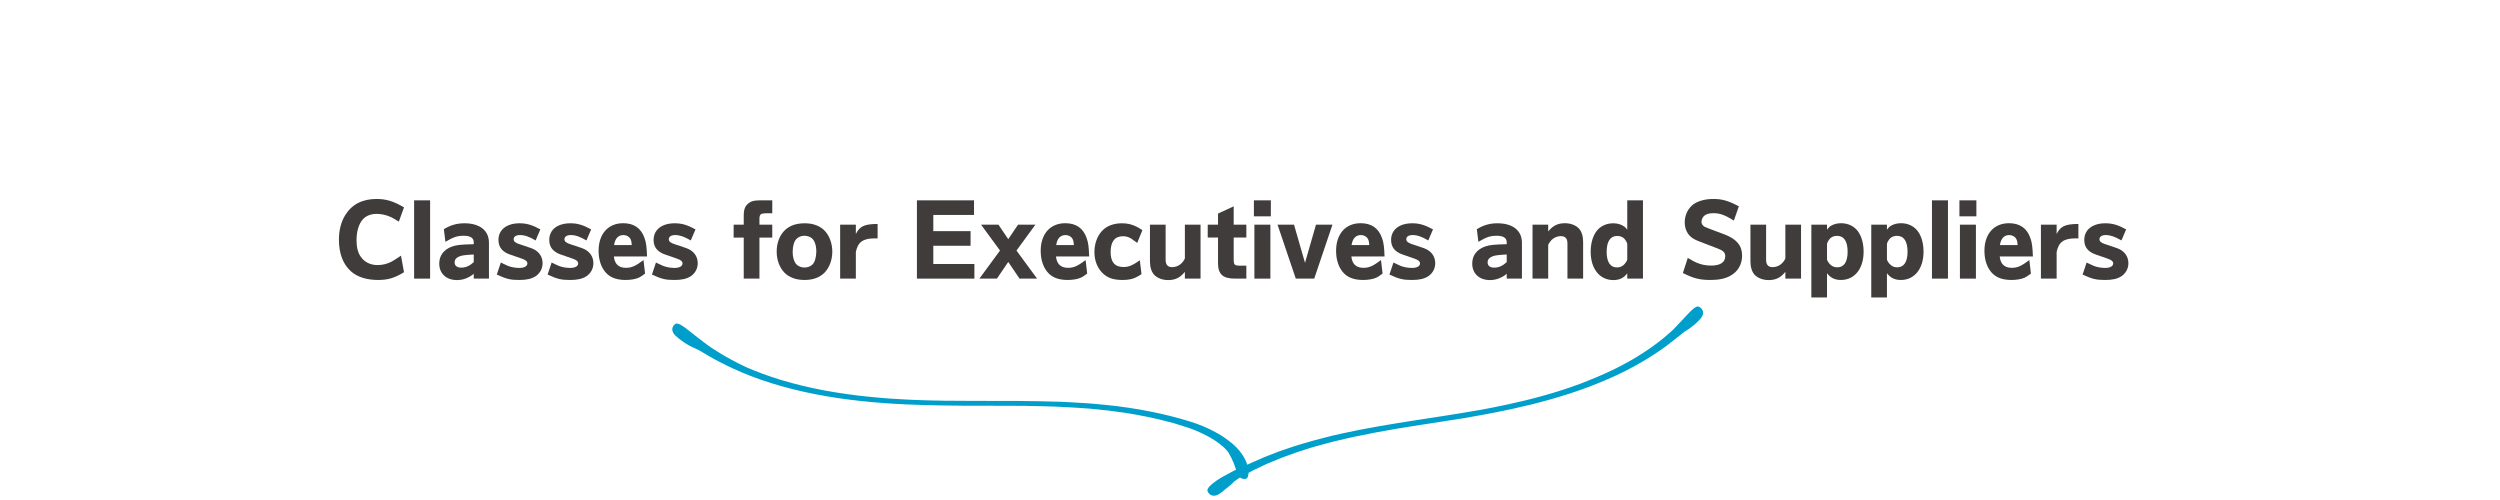 <svg xmlns="http://www.w3.org/2000/svg" xmlns:xlink="http://www.w3.org/1999/xlink" width="500" zoomAndPan="magnify" viewBox="0 0 375 75" height="100" preserveAspectRatio="xMidYMid meet" version="1.0"><defs><g/><clipPath id="239ef93aa4"><path d="M 100 45.133 L 256 45.133 L 256 75 L 100 75 Z M 100 45.133 " clip-rule="nonzero"/></clipPath></defs><g fill="#403c3c" fill-opacity="1"><g transform="translate(50.364, 41.512)"><g><path d="M 10.238 -10.402 C 8.68 -11.328 7.562 -11.668 6.121 -11.668 C 3.973 -11.668 2.398 -10.844 1.398 -9.211 C 0.781 -8.18 0.473 -6.957 0.473 -5.547 C 0.473 -3.5 1.09 -1.867 2.281 -0.809 C 3.207 0.031 4.664 0.484 6.34 0.484 C 7.812 0.484 8.812 0.191 10.238 -0.676 L 9.785 -3.164 C 8.855 -2.547 8.621 -2.398 8.371 -2.266 C 7.723 -1.926 6.988 -1.75 6.266 -1.75 C 5.207 -1.75 4.312 -2.191 3.75 -3 C 3.324 -3.59 3.117 -4.43 3.117 -5.457 C 3.117 -6.605 3.355 -7.562 3.809 -8.281 C 4.297 -9.035 5.105 -9.43 6.121 -9.43 C 6.855 -9.43 7.621 -9.254 8.281 -8.945 C 8.531 -8.828 8.77 -8.695 9.461 -8.27 Z M 10.238 -10.402 "/></g></g></g><g fill="#403c3c" fill-opacity="1"><g transform="translate(61.22, 41.512)"><g><path d="M 0.898 0.281 L 3.297 0.281 L 3.297 -11.461 L 0.898 -11.461 Z M 0.898 0.281 "/></g></g></g><g fill="#403c3c" fill-opacity="1"><g transform="translate(65.413, 41.512)"><g><path d="M 5.648 -4.883 C 3.738 -4.84 3.047 -4.766 2.398 -4.531 C 1.164 -4.105 0.473 -3.18 0.473 -1.973 C 0.473 -0.484 1.531 0.5 3.133 0.5 C 3.738 0.5 4.312 0.367 4.871 0.074 C 5.18 -0.09 5.457 -0.266 5.562 -0.367 C 5.59 -0.41 5.621 -0.441 5.648 -0.473 L 5.648 0.281 L 7.93 0.281 L 7.93 -5.105 C 7.93 -6.93 6.562 -8.02 4.25 -8.02 C 3.117 -8.02 2.191 -7.754 1.164 -7.137 L 1.398 -5.238 C 2.648 -5.973 3.191 -6.148 4.164 -6.148 C 5.133 -6.148 5.637 -5.824 5.648 -5.195 Z M 5.648 -2.191 C 5.016 -1.617 4.457 -1.367 3.75 -1.367 C 3.133 -1.367 2.781 -1.664 2.781 -2.148 C 2.781 -2.559 3.016 -2.855 3.488 -3.047 C 3.883 -3.207 4.324 -3.266 5.648 -3.34 Z M 5.648 -2.191 "/></g></g></g><g fill="#403c3c" fill-opacity="1"><g transform="translate(74.166, 41.512)"><g><path d="M 0.352 -0.324 C 1.84 0.352 2.383 0.484 3.738 0.484 C 4.84 0.484 5.59 0.309 6.195 -0.09 C 6.84 -0.531 7.223 -1.234 7.223 -2.031 C 7.223 -3.09 6.59 -3.914 5.504 -4.297 L 3.621 -4.93 C 3.105 -5.121 2.883 -5.312 2.883 -5.637 C 2.883 -6.016 3.25 -6.254 3.84 -6.254 C 4.516 -6.254 5.207 -6.016 6.18 -5.445 L 6.887 -7.105 C 5.68 -7.77 4.824 -8.02 3.781 -8.02 C 1.824 -8.02 0.602 -7.047 0.602 -5.516 C 0.602 -4.441 1.176 -3.723 2.355 -3.324 L 4.133 -2.707 C 4.691 -2.516 4.941 -2.297 4.941 -2 C 4.941 -1.59 4.488 -1.324 3.766 -1.324 C 3.191 -1.324 2.633 -1.414 2.133 -1.59 C 1.883 -1.691 1.676 -1.781 0.957 -2.133 Z M 0.352 -0.324 "/></g></g></g><g fill="#403c3c" fill-opacity="1"><g transform="translate(81.786, 41.512)"><g><path d="M 0.352 -0.324 C 1.84 0.352 2.383 0.484 3.738 0.484 C 4.84 0.484 5.59 0.309 6.195 -0.09 C 6.84 -0.531 7.223 -1.234 7.223 -2.031 C 7.223 -3.09 6.59 -3.914 5.504 -4.297 L 3.621 -4.93 C 3.105 -5.121 2.883 -5.312 2.883 -5.637 C 2.883 -6.016 3.25 -6.254 3.84 -6.254 C 4.516 -6.254 5.207 -6.016 6.18 -5.445 L 6.887 -7.105 C 5.68 -7.77 4.824 -8.02 3.781 -8.02 C 1.824 -8.02 0.602 -7.047 0.602 -5.516 C 0.602 -4.441 1.176 -3.723 2.355 -3.324 L 4.133 -2.707 C 4.691 -2.516 4.941 -2.297 4.941 -2 C 4.941 -1.59 4.488 -1.324 3.766 -1.324 C 3.191 -1.324 2.633 -1.414 2.133 -1.59 C 1.883 -1.691 1.676 -1.781 0.957 -2.133 Z M 0.352 -0.324 "/></g></g></g><g fill="#403c3c" fill-opacity="1"><g transform="translate(89.406, 41.512)"><g><path d="M 7.652 -3.047 C 7.605 -4.441 7.52 -5.121 7.281 -5.781 C 6.77 -7.281 5.695 -8.031 4.074 -8.031 C 1.809 -8.031 0.383 -6.43 0.383 -3.883 C 0.383 -2.809 0.633 -1.84 1.102 -1.102 C 1.781 -0.016 2.84 0.484 4.441 0.484 C 5.207 0.484 5.93 0.352 6.398 0.148 C 6.648 0.031 6.855 -0.102 7.355 -0.473 L 7.121 -2.5 C 5.898 -1.59 5.34 -1.34 4.473 -1.34 C 3.398 -1.34 2.781 -1.914 2.676 -3.047 Z M 2.707 -4.754 C 2.723 -4.781 2.723 -4.781 2.723 -4.84 C 2.867 -5.754 3.367 -6.254 4.105 -6.254 C 4.531 -6.254 4.93 -6.047 5.121 -5.738 C 5.281 -5.488 5.324 -5.254 5.355 -4.754 Z M 2.707 -4.754 "/></g></g></g><g fill="#403c3c" fill-opacity="1"><g transform="translate(97.438, 41.512)"><g><path d="M 0.352 -0.324 C 1.84 0.352 2.383 0.484 3.738 0.484 C 4.84 0.484 5.59 0.309 6.195 -0.09 C 6.84 -0.531 7.223 -1.234 7.223 -2.031 C 7.223 -3.09 6.59 -3.914 5.504 -4.297 L 3.621 -4.93 C 3.105 -5.121 2.883 -5.312 2.883 -5.637 C 2.883 -6.016 3.25 -6.254 3.84 -6.254 C 4.516 -6.254 5.207 -6.016 6.18 -5.445 L 6.887 -7.105 C 5.68 -7.77 4.824 -8.02 3.781 -8.02 C 1.824 -8.02 0.602 -7.047 0.602 -5.516 C 0.602 -4.441 1.176 -3.723 2.355 -3.324 L 4.133 -2.707 C 4.691 -2.516 4.941 -2.297 4.941 -2 C 4.941 -1.59 4.488 -1.324 3.766 -1.324 C 3.191 -1.324 2.633 -1.414 2.133 -1.59 C 1.883 -1.691 1.676 -1.781 0.957 -2.133 Z M 0.352 -0.324 "/></g></g></g><g fill="#403c3c" fill-opacity="1"><g transform="translate(105.058, 41.512)"><g/></g></g><g fill="#403c3c" fill-opacity="1"><g transform="translate(109.736, 41.512)"><g><path d="M 1.824 -7.812 L 0.309 -7.812 L 0.309 -5.871 L 1.824 -5.871 L 1.824 0.281 L 4.18 0.281 L 4.18 -5.871 L 6.105 -5.871 L 6.105 -7.812 L 4.18 -7.812 L 4.18 -8.738 C 4.207 -9.371 4.371 -9.504 5.148 -9.52 L 6.105 -9.52 L 6.105 -11.461 L 4.266 -11.461 C 3.414 -11.445 3.031 -11.371 2.664 -11.109 C 2.059 -10.695 1.84 -10.195 1.824 -9.238 Z M 1.824 -7.812 "/></g></g></g><g fill="#403c3c" fill-opacity="1"><g transform="translate(116.15, 41.512)"><g><path d="M 4.59 -8.02 C 3.309 -8.02 2.355 -7.695 1.617 -7.02 C 0.809 -6.266 0.352 -5.09 0.352 -3.766 C 0.352 -2.531 0.766 -1.414 1.484 -0.648 C 2.207 0.102 3.238 0.484 4.531 0.484 C 5.812 0.484 6.84 0.102 7.562 -0.648 C 8.281 -1.414 8.695 -2.531 8.695 -3.781 C 8.695 -4.941 8.297 -6.062 7.637 -6.812 C 6.945 -7.59 5.871 -8.02 4.59 -8.02 Z M 4.504 -6.148 C 4.93 -6.148 5.312 -6.016 5.621 -5.781 C 6.047 -5.43 6.297 -4.691 6.297 -3.797 C 6.297 -2.973 6.078 -2.191 5.738 -1.855 C 5.43 -1.543 4.988 -1.383 4.531 -1.383 C 4.105 -1.383 3.738 -1.516 3.43 -1.75 C 3 -2.105 2.75 -2.855 2.75 -3.766 C 2.75 -4.59 2.973 -5.34 3.324 -5.68 C 3.633 -5.988 4.047 -6.148 4.504 -6.148 Z M 4.504 -6.148 "/></g></g></g><g fill="#403c3c" fill-opacity="1"><g transform="translate(125.197, 41.512)"><g><path d="M 0.824 0.281 L 3.18 0.281 L 3.18 -3.723 C 3.488 -5.207 4.266 -5.766 6.047 -5.754 L 6.445 -5.754 L 6.445 -7.914 L 6.062 -7.914 C 4.383 -7.855 3.738 -7.52 3.18 -6.414 L 3.18 -7.812 L 0.824 -7.812 Z M 0.824 0.281 "/></g></g></g><g fill="#403c3c" fill-opacity="1"><g transform="translate(131.92, 41.512)"><g/></g></g><g fill="#403c3c" fill-opacity="1"><g transform="translate(136.598, 41.512)"><g><path d="M 0.941 0.281 L 9.562 0.281 L 9.562 -1.914 L 3.398 -1.914 L 3.398 -4.648 L 8.988 -4.648 L 8.988 -6.84 L 3.398 -6.84 L 3.398 -9.27 L 9.504 -9.27 L 9.504 -11.461 L 0.941 -11.461 Z M 0.941 0.281 "/></g></g></g><g fill="#403c3c" fill-opacity="1"><g transform="translate(146.733, 41.512)"><g><path d="M 5.738 -3.93 L 8.578 -7.812 L 5.973 -7.812 L 4.504 -5.637 L 3.031 -7.812 L 0.426 -7.812 L 3.266 -3.93 L 0.176 0.281 L 2.809 0.281 L 4.504 -2.223 L 6.195 0.281 L 8.828 0.281 Z M 5.738 -3.93 "/></g></g></g><g fill="#403c3c" fill-opacity="1"><g transform="translate(155.722, 41.512)"><g><path d="M 7.652 -3.047 C 7.605 -4.441 7.52 -5.121 7.281 -5.781 C 6.77 -7.281 5.695 -8.031 4.074 -8.031 C 1.809 -8.031 0.383 -6.43 0.383 -3.883 C 0.383 -2.809 0.633 -1.84 1.102 -1.102 C 1.781 -0.016 2.84 0.484 4.441 0.484 C 5.207 0.484 5.93 0.352 6.398 0.148 C 6.648 0.031 6.855 -0.102 7.355 -0.473 L 7.121 -2.5 C 5.898 -1.59 5.34 -1.34 4.473 -1.34 C 3.398 -1.34 2.781 -1.914 2.676 -3.047 Z M 2.707 -4.754 C 2.723 -4.781 2.723 -4.781 2.723 -4.84 C 2.867 -5.754 3.367 -6.254 4.105 -6.254 C 4.531 -6.254 4.93 -6.047 5.121 -5.738 C 5.281 -5.488 5.324 -5.254 5.355 -4.754 Z M 2.707 -4.754 "/></g></g></g><g fill="#403c3c" fill-opacity="1"><g transform="translate(163.754, 41.512)"><g><path d="M 7.605 -6.988 C 7.105 -7.312 6.93 -7.414 6.707 -7.52 C 6.047 -7.855 5.355 -8.02 4.547 -8.02 C 3.281 -8.02 2.25 -7.621 1.559 -6.887 C 0.824 -6.105 0.41 -4.941 0.41 -3.707 C 0.41 -2.441 0.84 -1.324 1.633 -0.543 C 2.355 0.176 3.266 0.484 4.648 0.484 C 5.457 0.484 6.062 0.367 6.59 0.117 C 6.812 0.016 6.945 -0.074 7.473 -0.383 L 7.223 -2.473 C 6.164 -1.723 5.547 -1.457 4.797 -1.457 C 3.473 -1.457 2.84 -2.191 2.84 -3.707 C 2.84 -5.281 3.473 -6.078 4.707 -6.078 C 5.164 -6.078 5.574 -5.957 5.973 -5.695 C 6.18 -5.562 6.281 -5.488 6.828 -5.074 Z M 7.605 -6.988 "/></g></g></g><g fill="#403c3c" fill-opacity="1"><g transform="translate(171.727, 41.512)"><g><path d="M 8.355 -7.812 L 6.004 -7.812 L 6.004 -2.824 C 6.004 -2.676 5.84 -2.398 5.621 -2.148 C 5.223 -1.691 4.664 -1.441 4.09 -1.441 C 3.441 -1.441 3.117 -1.809 3.117 -2.531 L 3.117 -7.812 L 0.766 -7.812 L 0.766 -2.266 C 0.766 -1.441 1 -0.723 1.398 -0.293 C 1.867 0.207 2.664 0.5 3.488 0.5 C 4.562 0.5 5.281 0.148 6.004 -0.734 L 6.004 0.281 L 8.355 0.281 Z M 8.355 -7.812 "/></g></g></g><g fill="#403c3c" fill-opacity="1"><g transform="translate(180.848, 41.512)"><g><path d="M 1.855 -7.812 L 0.309 -7.812 L 0.309 -5.887 L 1.855 -5.887 L 1.855 -1.973 C 1.867 -0.352 2.617 0.293 4.457 0.281 L 6.105 0.281 L 6.105 -1.664 L 4.988 -1.664 C 4.383 -1.676 4.223 -1.824 4.207 -2.414 L 4.207 -5.887 L 6.105 -5.887 L 6.105 -7.812 L 4.207 -7.812 L 4.207 -10.562 L 1.855 -9.477 Z M 1.855 -7.812 "/></g></g></g><g fill="#403c3c" fill-opacity="1"><g transform="translate(187.261, 41.512)"><g><path d="M 0.898 0.281 L 3.297 0.281 L 3.297 -7.812 L 0.898 -7.812 Z M 0.824 -9.062 L 3.367 -9.062 L 3.367 -11.461 L 0.824 -11.461 Z M 0.824 -9.062 "/></g></g></g><g fill="#403c3c" fill-opacity="1"><g transform="translate(191.454, 41.512)"><g><path d="M 2.914 0.281 L 5.68 0.281 L 8.414 -7.812 L 5.945 -7.812 L 4.297 -2.09 L 2.648 -7.812 L 0.176 -7.812 Z M 2.914 0.281 "/></g></g></g><g fill="#403c3c" fill-opacity="1"><g transform="translate(200.03, 41.512)"><g><path d="M 7.652 -3.047 C 7.605 -4.441 7.52 -5.121 7.281 -5.781 C 6.77 -7.281 5.695 -8.031 4.074 -8.031 C 1.809 -8.031 0.383 -6.43 0.383 -3.883 C 0.383 -2.809 0.633 -1.84 1.102 -1.102 C 1.781 -0.016 2.84 0.484 4.441 0.484 C 5.207 0.484 5.93 0.352 6.398 0.148 C 6.648 0.031 6.855 -0.102 7.355 -0.473 L 7.121 -2.5 C 5.898 -1.59 5.34 -1.34 4.473 -1.34 C 3.398 -1.34 2.781 -1.914 2.676 -3.047 Z M 2.707 -4.754 C 2.723 -4.781 2.723 -4.781 2.723 -4.84 C 2.867 -5.754 3.367 -6.254 4.105 -6.254 C 4.531 -6.254 4.93 -6.047 5.121 -5.738 C 5.281 -5.488 5.324 -5.254 5.355 -4.754 Z M 2.707 -4.754 "/></g></g></g><g fill="#403c3c" fill-opacity="1"><g transform="translate(208.062, 41.512)"><g><path d="M 0.352 -0.324 C 1.84 0.352 2.383 0.484 3.738 0.484 C 4.84 0.484 5.59 0.309 6.195 -0.09 C 6.84 -0.531 7.223 -1.234 7.223 -2.031 C 7.223 -3.09 6.59 -3.914 5.504 -4.297 L 3.621 -4.93 C 3.105 -5.121 2.883 -5.312 2.883 -5.637 C 2.883 -6.016 3.25 -6.254 3.84 -6.254 C 4.516 -6.254 5.207 -6.016 6.18 -5.445 L 6.887 -7.105 C 5.68 -7.77 4.824 -8.02 3.781 -8.02 C 1.824 -8.02 0.602 -7.047 0.602 -5.516 C 0.602 -4.441 1.176 -3.723 2.355 -3.324 L 4.133 -2.707 C 4.691 -2.516 4.941 -2.297 4.941 -2 C 4.941 -1.59 4.488 -1.324 3.766 -1.324 C 3.191 -1.324 2.633 -1.414 2.133 -1.59 C 1.883 -1.691 1.676 -1.781 0.957 -2.133 Z M 0.352 -0.324 "/></g></g></g><g fill="#403c3c" fill-opacity="1"><g transform="translate(215.682, 41.512)"><g/></g></g><g fill="#403c3c" fill-opacity="1"><g transform="translate(220.36, 41.512)"><g><path d="M 5.648 -4.883 C 3.738 -4.84 3.047 -4.766 2.398 -4.531 C 1.164 -4.105 0.473 -3.18 0.473 -1.973 C 0.473 -0.484 1.531 0.5 3.133 0.5 C 3.738 0.5 4.312 0.367 4.871 0.074 C 5.18 -0.09 5.457 -0.266 5.562 -0.367 C 5.59 -0.41 5.621 -0.441 5.648 -0.473 L 5.648 0.281 L 7.93 0.281 L 7.93 -5.105 C 7.93 -6.93 6.562 -8.02 4.25 -8.02 C 3.117 -8.02 2.191 -7.754 1.164 -7.137 L 1.398 -5.238 C 2.648 -5.973 3.191 -6.148 4.164 -6.148 C 5.133 -6.148 5.637 -5.824 5.648 -5.195 Z M 5.648 -2.191 C 5.016 -1.617 4.457 -1.367 3.75 -1.367 C 3.133 -1.367 2.781 -1.664 2.781 -2.148 C 2.781 -2.559 3.016 -2.855 3.488 -3.047 C 3.883 -3.207 4.324 -3.266 5.648 -3.34 Z M 5.648 -2.191 "/></g></g></g><g fill="#403c3c" fill-opacity="1"><g transform="translate(229.113, 41.512)"><g><path d="M 0.766 0.281 L 3.117 0.281 L 3.117 -4.707 C 3.117 -4.855 3.281 -5.133 3.5 -5.383 C 3.898 -5.84 4.457 -6.09 5.031 -6.09 C 5.68 -6.09 6.004 -5.723 6.004 -5.004 L 6.004 0.281 L 8.355 0.281 L 8.355 -5.266 C 8.355 -6.09 8.121 -6.812 7.723 -7.238 C 7.254 -7.738 6.457 -8.031 5.637 -8.031 C 4.562 -8.031 3.84 -7.68 3.117 -6.797 L 3.117 -7.812 L 0.766 -7.812 Z M 0.766 0.281 "/></g></g></g><g fill="#403c3c" fill-opacity="1"><g transform="translate(238.234, 41.512)"><g><path d="M 5.855 0.281 L 8.211 0.281 L 8.211 -11.461 L 5.855 -11.461 L 5.855 -7.062 C 5.664 -7.312 5.562 -7.414 5.398 -7.531 C 4.988 -7.84 4.383 -8.02 3.75 -8.02 C 2.617 -8.02 1.648 -7.504 1.102 -6.637 C 0.617 -5.871 0.367 -4.871 0.367 -3.738 C 0.367 -1.191 1.723 0.5 3.766 0.5 C 4.691 0.5 5.355 0.176 5.855 -0.516 Z M 5.855 -2.605 C 5.855 -2.473 5.664 -2.148 5.457 -1.914 C 5.148 -1.559 4.781 -1.398 4.312 -1.398 C 3.309 -1.398 2.766 -2.207 2.766 -3.723 C 2.766 -5.297 3.309 -6.121 4.355 -6.121 C 4.754 -6.121 5.121 -5.988 5.355 -5.766 C 5.59 -5.547 5.855 -5.09 5.855 -4.898 Z M 5.855 -2.605 "/></g></g></g><g fill="#403c3c" fill-opacity="1"><g transform="translate(247.222, 41.512)"><g/></g></g><g fill="#403c3c" fill-opacity="1"><g transform="translate(251.9, 41.512)"><g><path d="M 0.531 -0.559 C 2.133 0.25 3.074 0.484 4.68 0.484 C 5.914 0.484 6.84 0.293 7.637 -0.133 C 8.785 -0.766 9.414 -1.84 9.414 -3.18 C 9.414 -4.664 8.605 -5.637 6.828 -6.328 L 4.723 -7.121 C 3.75 -7.488 3.75 -7.488 3.559 -7.68 C 3.398 -7.84 3.324 -8.02 3.324 -8.238 C 3.324 -8.531 3.441 -8.812 3.648 -9.062 C 3.93 -9.371 4.398 -9.535 5.09 -9.535 C 6.09 -9.535 6.781 -9.285 8.18 -8.43 L 8.93 -10.562 C 7.312 -11.418 6.414 -11.668 5.062 -11.668 C 3.75 -11.668 2.559 -11.301 1.883 -10.68 C 1.207 -10.062 0.809 -9.137 0.809 -8.164 C 0.809 -7.328 1.102 -6.59 1.617 -6.09 C 1.941 -5.766 2.398 -5.516 3.105 -5.254 L 5.68 -4.266 C 6.59 -3.93 6.887 -3.633 6.887 -3.074 C 6.887 -2.176 6.137 -1.676 4.797 -1.676 C 3.988 -1.676 3.297 -1.809 2.605 -2.105 C 2.266 -2.25 1.957 -2.414 1.266 -2.824 Z M 0.531 -0.559 "/></g></g></g><g fill="#403c3c" fill-opacity="1"><g transform="translate(261.8, 41.512)"><g><path d="M 8.355 -7.812 L 6.004 -7.812 L 6.004 -2.824 C 6.004 -2.676 5.84 -2.398 5.621 -2.148 C 5.223 -1.691 4.664 -1.441 4.09 -1.441 C 3.441 -1.441 3.117 -1.809 3.117 -2.531 L 3.117 -7.812 L 0.766 -7.812 L 0.766 -2.266 C 0.766 -1.441 1 -0.723 1.398 -0.293 C 1.867 0.207 2.664 0.5 3.488 0.5 C 4.562 0.5 5.281 0.148 6.004 -0.734 L 6.004 0.281 L 8.355 0.281 Z M 8.355 -7.812 "/></g></g></g><g fill="#403c3c" fill-opacity="1"><g transform="translate(270.921, 41.512)"><g><path d="M 3.133 -0.531 C 3.648 0.16 4.297 0.484 5.223 0.484 C 7.27 0.484 8.621 -1.207 8.621 -3.75 C 8.621 -4.883 8.371 -5.887 7.887 -6.648 C 7.34 -7.52 6.371 -8.031 5.238 -8.031 C 4.68 -8.031 4.133 -7.887 3.738 -7.652 C 3.5 -7.504 3.367 -7.371 3.133 -7.062 L 3.133 -7.812 L 0.781 -7.812 L 0.781 3.105 L 3.133 3.105 Z M 3.133 -4.914 C 3.133 -5.09 3.398 -5.562 3.633 -5.781 C 3.871 -6.004 4.238 -6.137 4.633 -6.137 C 5.68 -6.137 6.223 -5.312 6.223 -3.738 C 6.223 -2.234 5.68 -1.414 4.68 -1.414 C 4.266 -1.414 3.941 -1.531 3.648 -1.809 C 3.383 -2.047 3.133 -2.441 3.133 -2.617 Z M 3.133 -4.914 "/></g></g></g><g fill="#403c3c" fill-opacity="1"><g transform="translate(279.909, 41.512)"><g><path d="M 3.133 -0.531 C 3.648 0.16 4.297 0.484 5.223 0.484 C 7.27 0.484 8.621 -1.207 8.621 -3.75 C 8.621 -4.883 8.371 -5.887 7.887 -6.648 C 7.34 -7.52 6.371 -8.031 5.238 -8.031 C 4.68 -8.031 4.133 -7.887 3.738 -7.652 C 3.5 -7.504 3.367 -7.371 3.133 -7.062 L 3.133 -7.812 L 0.781 -7.812 L 0.781 3.105 L 3.133 3.105 Z M 3.133 -4.914 C 3.133 -5.09 3.398 -5.562 3.633 -5.781 C 3.871 -6.004 4.238 -6.137 4.633 -6.137 C 5.68 -6.137 6.223 -5.312 6.223 -3.738 C 6.223 -2.234 5.68 -1.414 4.68 -1.414 C 4.266 -1.414 3.941 -1.531 3.648 -1.809 C 3.383 -2.047 3.133 -2.441 3.133 -2.617 Z M 3.133 -4.914 "/></g></g></g><g fill="#403c3c" fill-opacity="1"><g transform="translate(288.897, 41.512)"><g><path d="M 0.898 0.281 L 3.297 0.281 L 3.297 -11.461 L 0.898 -11.461 Z M 0.898 0.281 "/></g></g></g><g fill="#403c3c" fill-opacity="1"><g transform="translate(293.09, 41.512)"><g><path d="M 0.898 0.281 L 3.297 0.281 L 3.297 -7.812 L 0.898 -7.812 Z M 0.824 -9.062 L 3.367 -9.062 L 3.367 -11.461 L 0.824 -11.461 Z M 0.824 -9.062 "/></g></g></g><g fill="#403c3c" fill-opacity="1"><g transform="translate(297.282, 41.512)"><g><path d="M 7.652 -3.047 C 7.605 -4.441 7.52 -5.121 7.281 -5.781 C 6.77 -7.281 5.695 -8.031 4.074 -8.031 C 1.809 -8.031 0.383 -6.43 0.383 -3.883 C 0.383 -2.809 0.633 -1.84 1.102 -1.102 C 1.781 -0.016 2.84 0.484 4.441 0.484 C 5.207 0.484 5.93 0.352 6.398 0.148 C 6.648 0.031 6.855 -0.102 7.355 -0.473 L 7.121 -2.5 C 5.898 -1.59 5.34 -1.34 4.473 -1.34 C 3.398 -1.34 2.781 -1.914 2.676 -3.047 Z M 2.707 -4.754 C 2.723 -4.781 2.723 -4.781 2.723 -4.84 C 2.867 -5.754 3.367 -6.254 4.105 -6.254 C 4.531 -6.254 4.93 -6.047 5.121 -5.738 C 5.281 -5.488 5.324 -5.254 5.355 -4.754 Z M 2.707 -4.754 "/></g></g></g><g fill="#403c3c" fill-opacity="1"><g transform="translate(305.315, 41.512)"><g><path d="M 0.824 0.281 L 3.18 0.281 L 3.18 -3.723 C 3.488 -5.207 4.266 -5.766 6.047 -5.754 L 6.445 -5.754 L 6.445 -7.914 L 6.062 -7.914 C 4.383 -7.855 3.738 -7.52 3.18 -6.414 L 3.18 -7.812 L 0.824 -7.812 Z M 0.824 0.281 "/></g></g></g><g fill="#403c3c" fill-opacity="1"><g transform="translate(312.037, 41.512)"><g><path d="M 0.352 -0.324 C 1.84 0.352 2.383 0.484 3.738 0.484 C 4.84 0.484 5.59 0.309 6.195 -0.09 C 6.84 -0.531 7.223 -1.234 7.223 -2.031 C 7.223 -3.09 6.59 -3.914 5.504 -4.297 L 3.621 -4.93 C 3.105 -5.121 2.883 -5.312 2.883 -5.637 C 2.883 -6.016 3.25 -6.254 3.84 -6.254 C 4.516 -6.254 5.207 -6.016 6.18 -5.445 L 6.887 -7.105 C 5.68 -7.77 4.824 -8.02 3.781 -8.02 C 1.824 -8.02 0.602 -7.047 0.602 -5.516 C 0.602 -4.441 1.176 -3.723 2.355 -3.324 L 4.133 -2.707 C 4.691 -2.516 4.941 -2.297 4.941 -2 C 4.941 -1.59 4.488 -1.324 3.766 -1.324 C 3.191 -1.324 2.633 -1.414 2.133 -1.59 C 1.883 -1.691 1.676 -1.781 0.957 -2.133 Z M 0.352 -0.324 "/></g></g></g><g clip-path="url(#239ef93aa4)"><path fill="#009fcb" d="M 104.516 52.367 C 104.598 52.41 104.801 52.512 105.086 52.672 C 105.367 52.836 105.754 53.082 106.223 53.348 C 107.16 53.898 108.48 54.594 110.066 55.328 C 111.656 56.062 113.547 56.797 115.621 57.449 C 117.695 58.102 119.957 58.676 122.273 59.125 C 126.914 60.043 131.773 60.473 135.824 60.656 C 137.859 60.758 139.688 60.777 141.215 60.816 C 142.742 60.84 143.941 60.859 144.715 60.859 C 146.262 60.879 149.516 60.84 153.562 60.879 C 155.578 60.918 157.793 60.941 160.094 61.082 C 161.234 61.125 162.391 61.227 163.574 61.309 C 164.164 61.348 164.73 61.43 165.32 61.492 L 166.195 61.574 C 166.48 61.613 166.766 61.656 167.07 61.695 C 169.391 61.961 171.648 62.41 173.723 62.879 C 174.234 63.023 174.742 63.145 175.25 63.266 C 175.492 63.328 175.738 63.391 175.98 63.449 C 176.227 63.531 176.449 63.594 176.695 63.676 C 177.629 63.961 178.523 64.227 179.297 64.555 C 180.863 65.188 182.105 65.922 182.918 66.555 C 183.734 67.188 184.16 67.695 184.242 67.84 C 184.609 68.453 184.895 69.043 185.098 69.574 C 185.238 69.922 185.32 70.227 185.402 70.473 C 185.359 70.492 185.32 70.512 185.301 70.512 C 185.098 70.594 184.914 70.695 184.73 70.801 C 184.547 70.902 184.363 70.984 184.199 71.086 C 183.855 71.27 183.551 71.434 183.266 71.594 C 183.121 71.676 182.98 71.758 182.859 71.84 C 182.734 71.922 182.613 72.004 182.492 72.086 C 182.27 72.25 182.066 72.391 181.883 72.535 C 181.191 73.105 180.945 73.516 181.23 73.859 C 181.23 73.859 181.352 74.086 181.598 74.227 C 181.84 74.371 182.227 74.453 182.715 74.188 C 182.98 74.043 183.367 73.777 183.773 73.41 C 184.199 73.066 184.711 72.676 185.156 72.207 C 185.219 72.145 185.359 72.043 185.605 71.883 C 185.707 71.801 185.848 71.719 186.012 71.637 C 186.074 71.676 186.133 71.719 186.176 71.738 C 186.316 71.801 186.438 71.82 186.539 71.84 C 186.641 71.84 186.703 71.84 186.703 71.84 C 186.926 71.859 187.09 71.758 187.191 71.473 C 187.23 71.328 187.273 71.145 187.293 70.922 C 187.516 70.801 187.762 70.676 188.004 70.535 C 188.555 70.27 189.184 69.961 189.855 69.656 C 189.938 69.613 190.02 69.574 190.121 69.535 C 190.203 69.492 190.305 69.453 190.387 69.43 C 190.57 69.352 190.75 69.289 190.934 69.207 C 191.301 69.062 191.688 68.902 192.074 68.738 C 192.461 68.574 192.887 68.43 193.293 68.289 C 193.723 68.145 194.148 67.98 194.578 67.82 C 195.023 67.676 195.473 67.535 195.918 67.391 C 196.387 67.246 196.836 67.086 197.324 66.961 C 197.789 66.84 198.277 66.695 198.766 66.574 C 199.012 66.512 199.254 66.453 199.5 66.371 C 199.742 66.309 199.988 66.246 200.23 66.188 C 204.18 65.207 208.309 64.492 211.766 63.941 C 215.246 63.391 218.055 62.961 219.375 62.758 C 220.699 62.531 223.504 62.062 226.965 61.309 C 230.422 60.551 234.512 59.469 238.355 58.02 C 240.27 57.285 242.141 56.492 243.828 55.633 C 245.516 54.777 247.023 53.879 248.305 53.039 C 249.586 52.203 250.602 51.406 251.336 50.816 C 251.703 50.512 252.008 50.285 252.23 50.102 C 252.453 49.918 252.617 49.797 252.68 49.754 C 252.82 49.672 252.961 49.59 253.105 49.488 C 253.246 49.387 253.371 49.305 253.512 49.203 C 253.777 49.02 254.02 48.816 254.246 48.633 C 254.672 48.246 255.016 47.898 255.199 47.633 C 255.547 47.141 255.504 46.754 255.363 46.508 C 255.242 46.242 255.016 46.121 255.016 46.121 C 254.367 45.488 253.391 46.98 251.051 49.367 C 250.645 49.773 249.059 51.246 246.555 52.879 C 245.312 53.695 243.828 54.551 242.199 55.348 C 240.574 56.145 238.781 56.898 236.953 57.594 C 233.289 58.961 229.426 59.961 226.191 60.656 C 222.957 61.367 220.371 61.777 219.211 61.961 C 218.055 62.164 215.469 62.555 212.195 63.062 C 208.918 63.574 204.953 64.207 201.105 65.062 C 200.152 65.289 199.176 65.492 198.258 65.758 C 197.789 65.879 197.324 66.004 196.875 66.125 C 196.426 66.27 195.961 66.391 195.531 66.512 C 195.086 66.656 194.656 66.758 194.23 66.902 C 193.805 67.043 193.395 67.188 192.988 67.328 C 192.785 67.391 192.582 67.473 192.379 67.535 C 192.176 67.594 191.992 67.656 191.789 67.738 C 191.402 67.879 191.035 68.023 190.691 68.164 C 190.324 68.309 190 68.43 189.652 68.574 C 189.328 68.719 189.023 68.859 188.719 68.984 C 188.41 69.105 188.129 69.227 187.863 69.352 C 187.598 69.473 187.355 69.574 187.109 69.695 C 187.109 69.695 187.09 69.695 187.09 69.719 C 186.949 69.246 186.703 68.738 186.355 68.207 C 185.891 67.492 185.219 66.797 184.383 66.164 C 184.098 65.941 183.406 65.41 182.352 64.84 C 181.293 64.266 179.867 63.613 178.16 63.125 C 174.781 62.082 170.387 61.184 165.852 60.734 C 165.281 60.676 164.711 60.633 164.141 60.574 C 163.574 60.512 163.004 60.492 162.434 60.449 C 161.293 60.367 160.176 60.328 159.078 60.266 C 158.527 60.246 157.977 60.227 157.449 60.227 C 156.922 60.207 156.391 60.184 155.863 60.184 C 154.824 60.164 153.809 60.145 152.871 60.145 C 149.047 60.125 146.035 60.145 144.691 60.125 C 143.352 60.125 140.32 60.125 136.516 59.961 C 132.711 59.797 128.133 59.391 123.699 58.574 C 121.48 58.164 119.324 57.633 117.312 57.043 C 115.316 56.43 113.465 55.754 111.898 55.062 C 108.785 53.594 106.73 52.184 106.184 51.797 C 104.637 50.652 103.52 49.715 102.723 49.121 C 101.93 48.551 101.422 48.348 101.156 48.715 C 101.156 48.715 100.953 48.879 100.871 49.164 C 100.793 49.449 100.832 49.855 101.32 50.348 C 101.848 50.855 103.07 51.797 104.516 52.367 Z M 104.516 52.367 " fill-opacity="1" fill-rule="nonzero"/></g></svg>